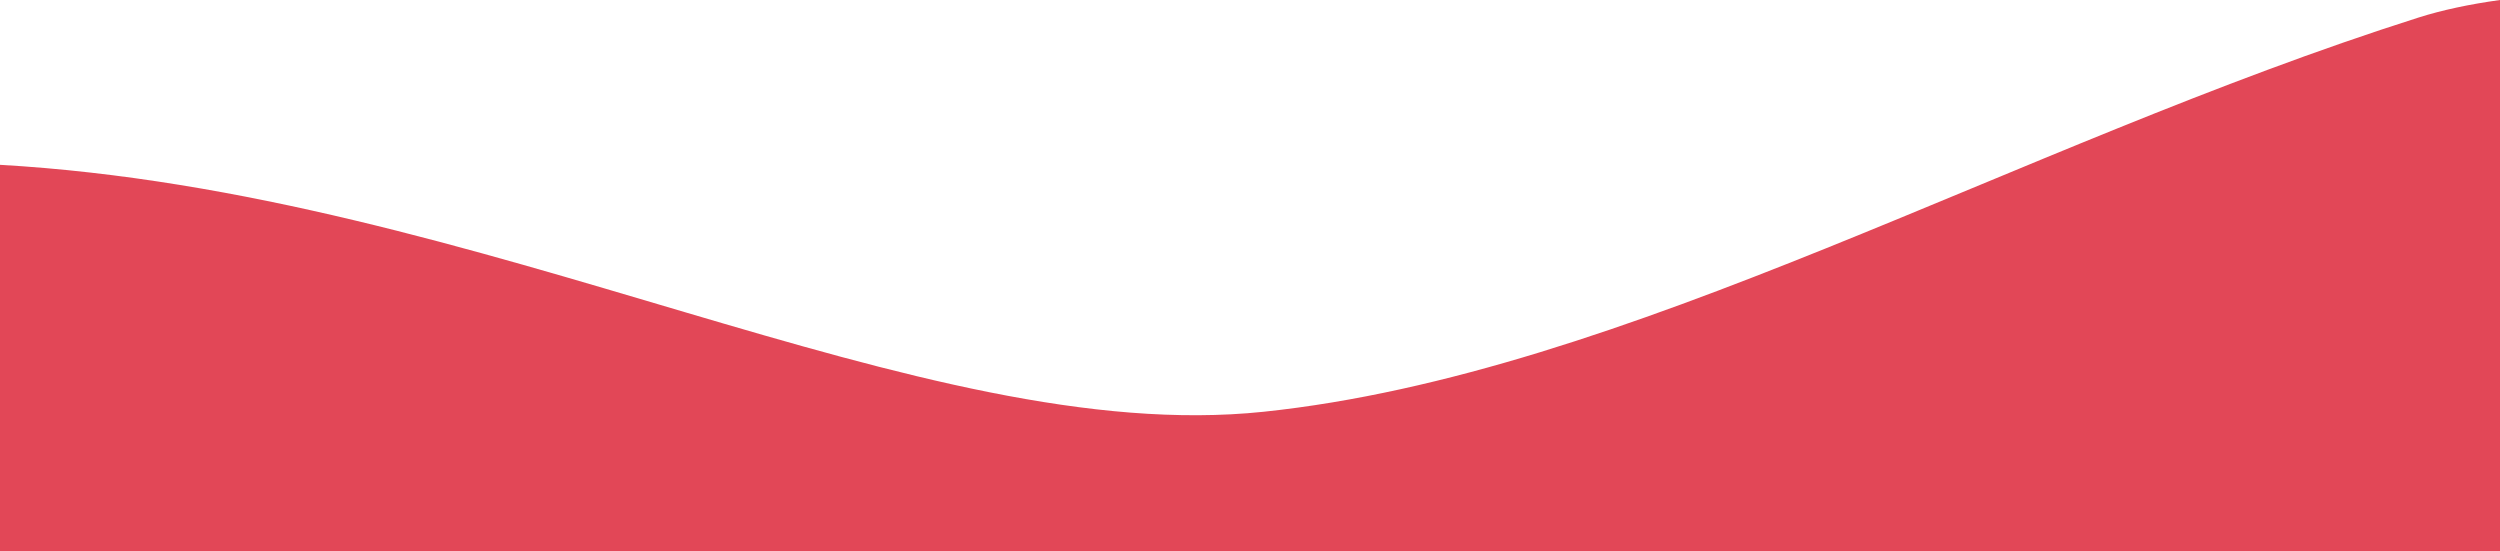 <?xml version="1.0" encoding="UTF-8"?>
<svg  preserveAspectRatio="xMidYMax meet" id="Ebene_2" xmlns="http://www.w3.org/2000/svg" viewBox="0 0 1525.89 336.45">
    <defs>
        <style>.cls-1{fill:#e24757;}</style>
    </defs>
    <g id="Ebene_2-2">
        <path class="cls-1"
              d="M1476.06,10.74c-247.09,78.49-483.32,217.32-704.82,240.58C561.78,273.32,296.31,117.6,0,100.6v235.85H1525.89V0c-18.6,2.58-35.35,6.14-49.83,10.74Z"/>
    </g>
</svg>